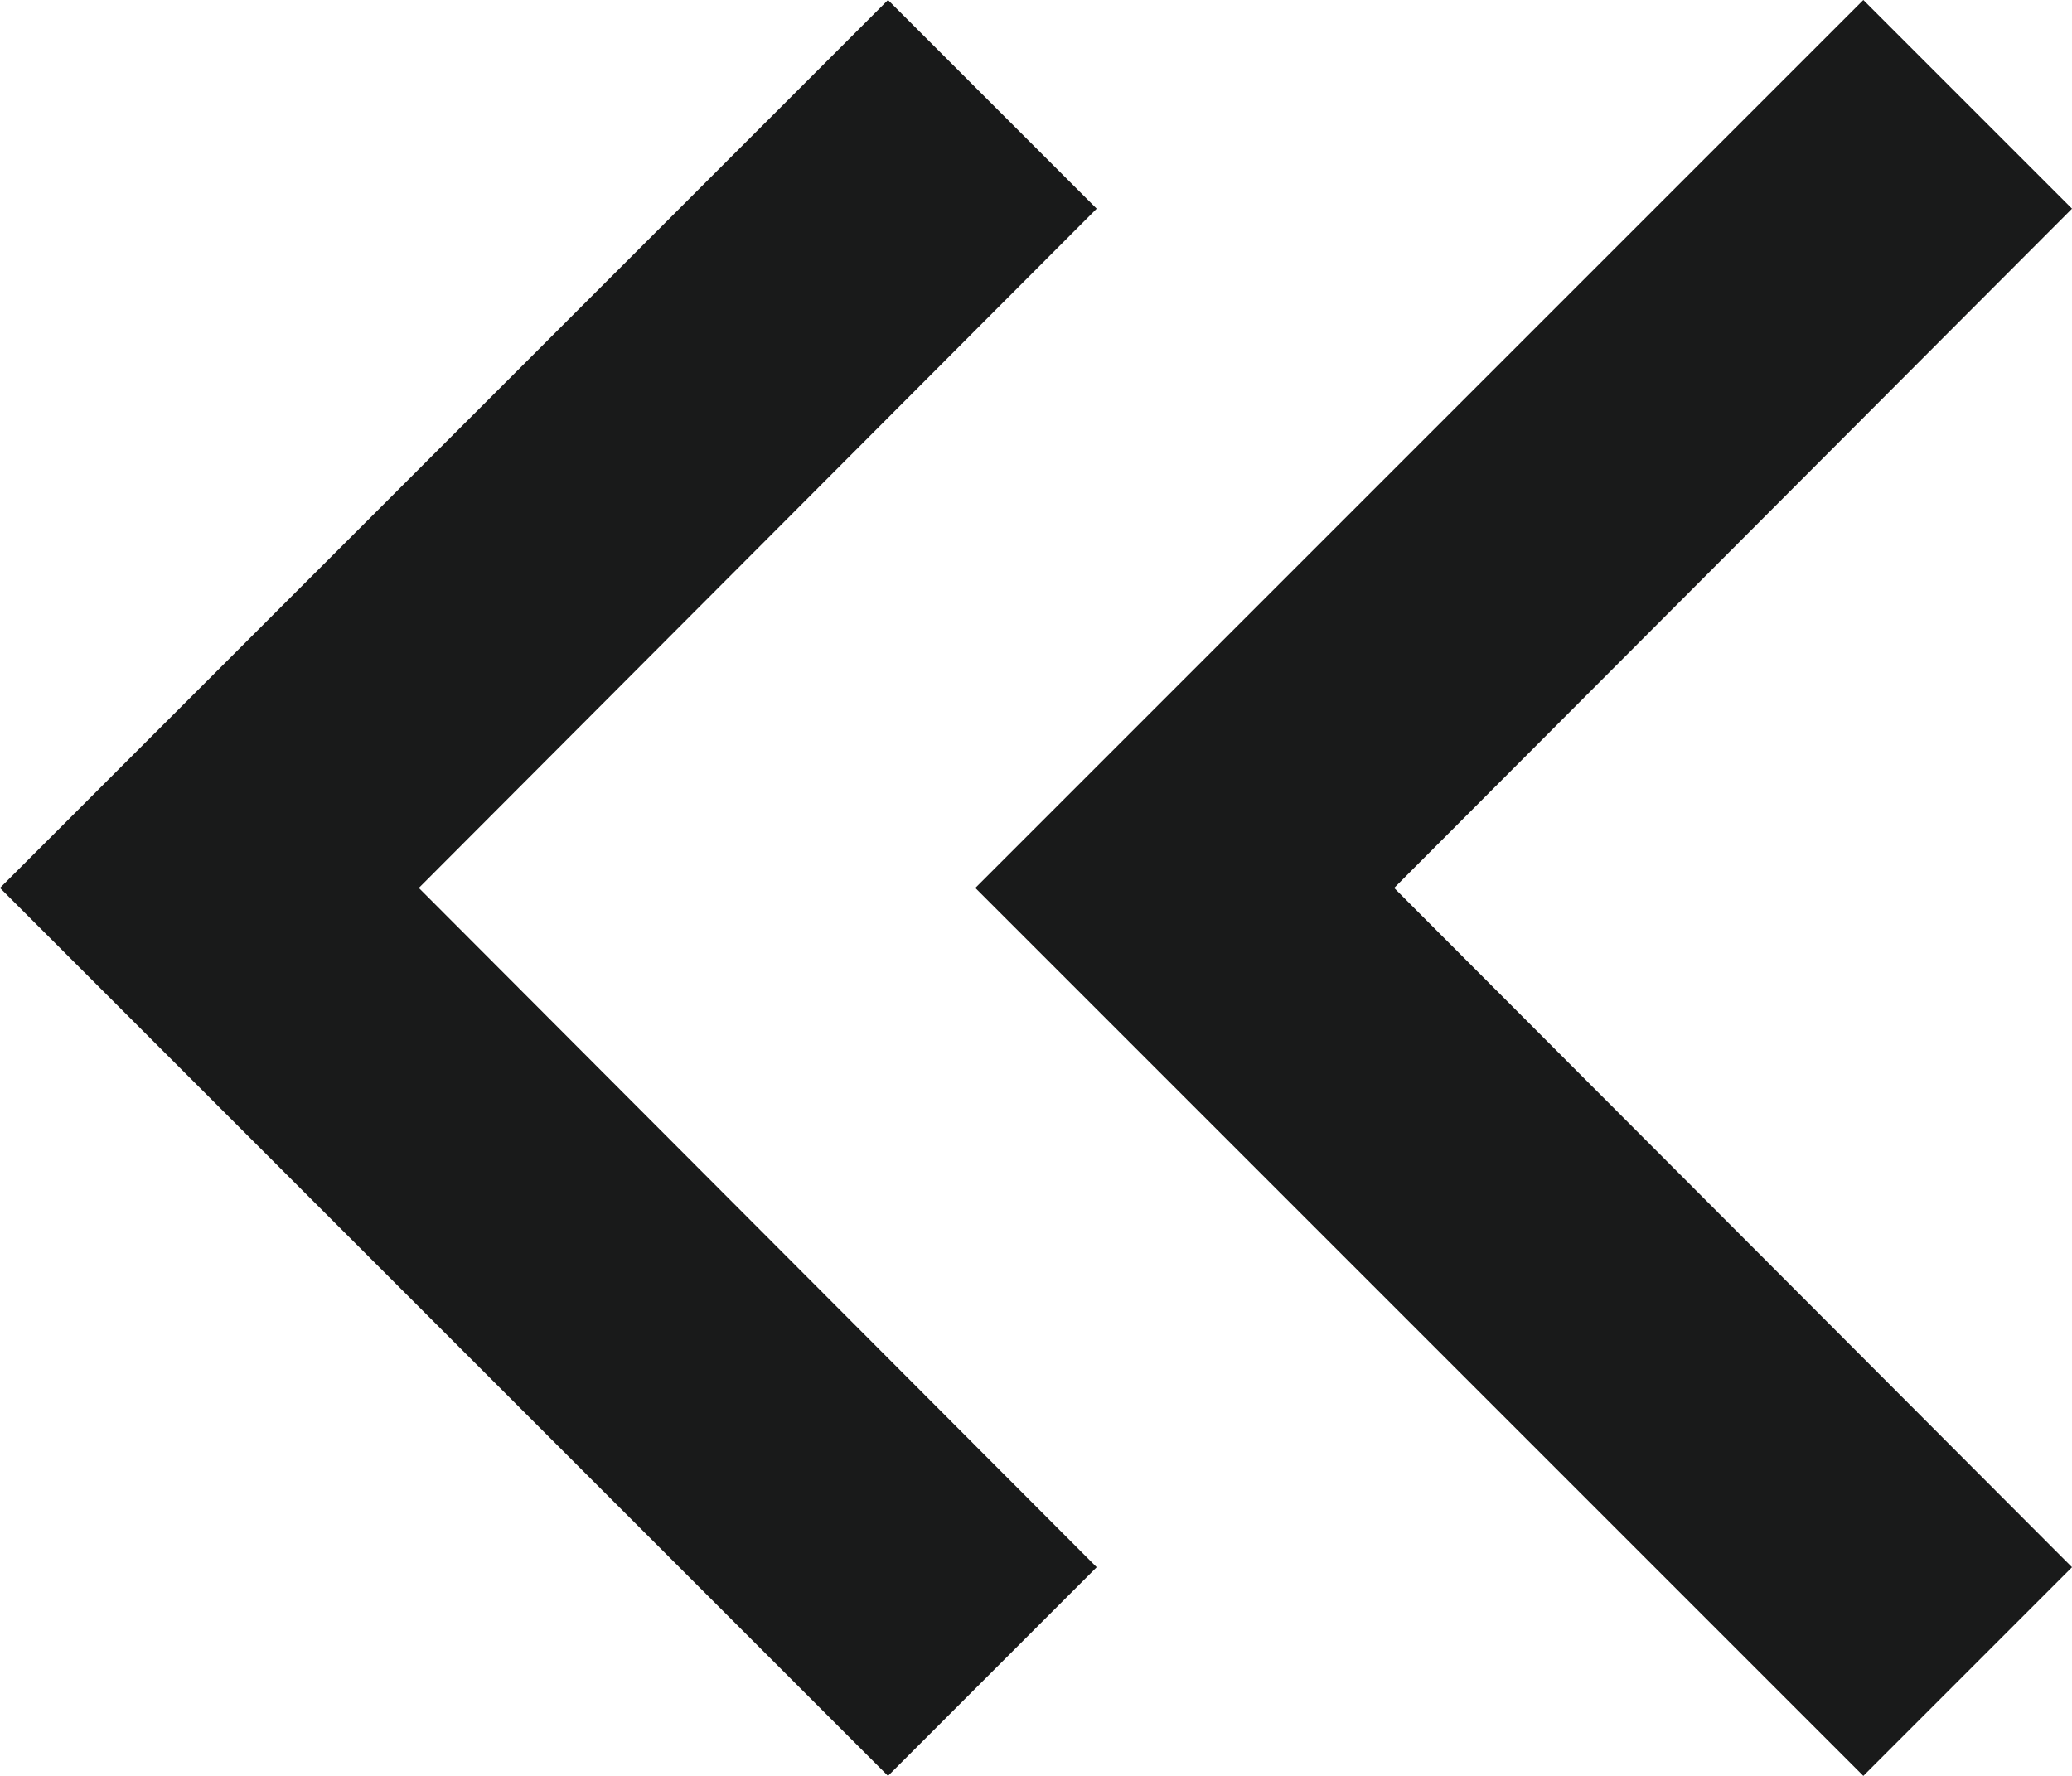 <svg width="14" height="12" viewBox="0 0 14 12" fill="none" xmlns="http://www.w3.org/2000/svg">
<path d="M12.59 12L14 10.59L9.42 6L14 1.41L12.59 0L6.59 6L12.59 12Z" fill="#191A1A"/>
<path d="M6 12L7.41 10.59L2.83 6L7.41 1.41L6 0L0 6L6 12Z" fill="#191A1A"/>
</svg>
